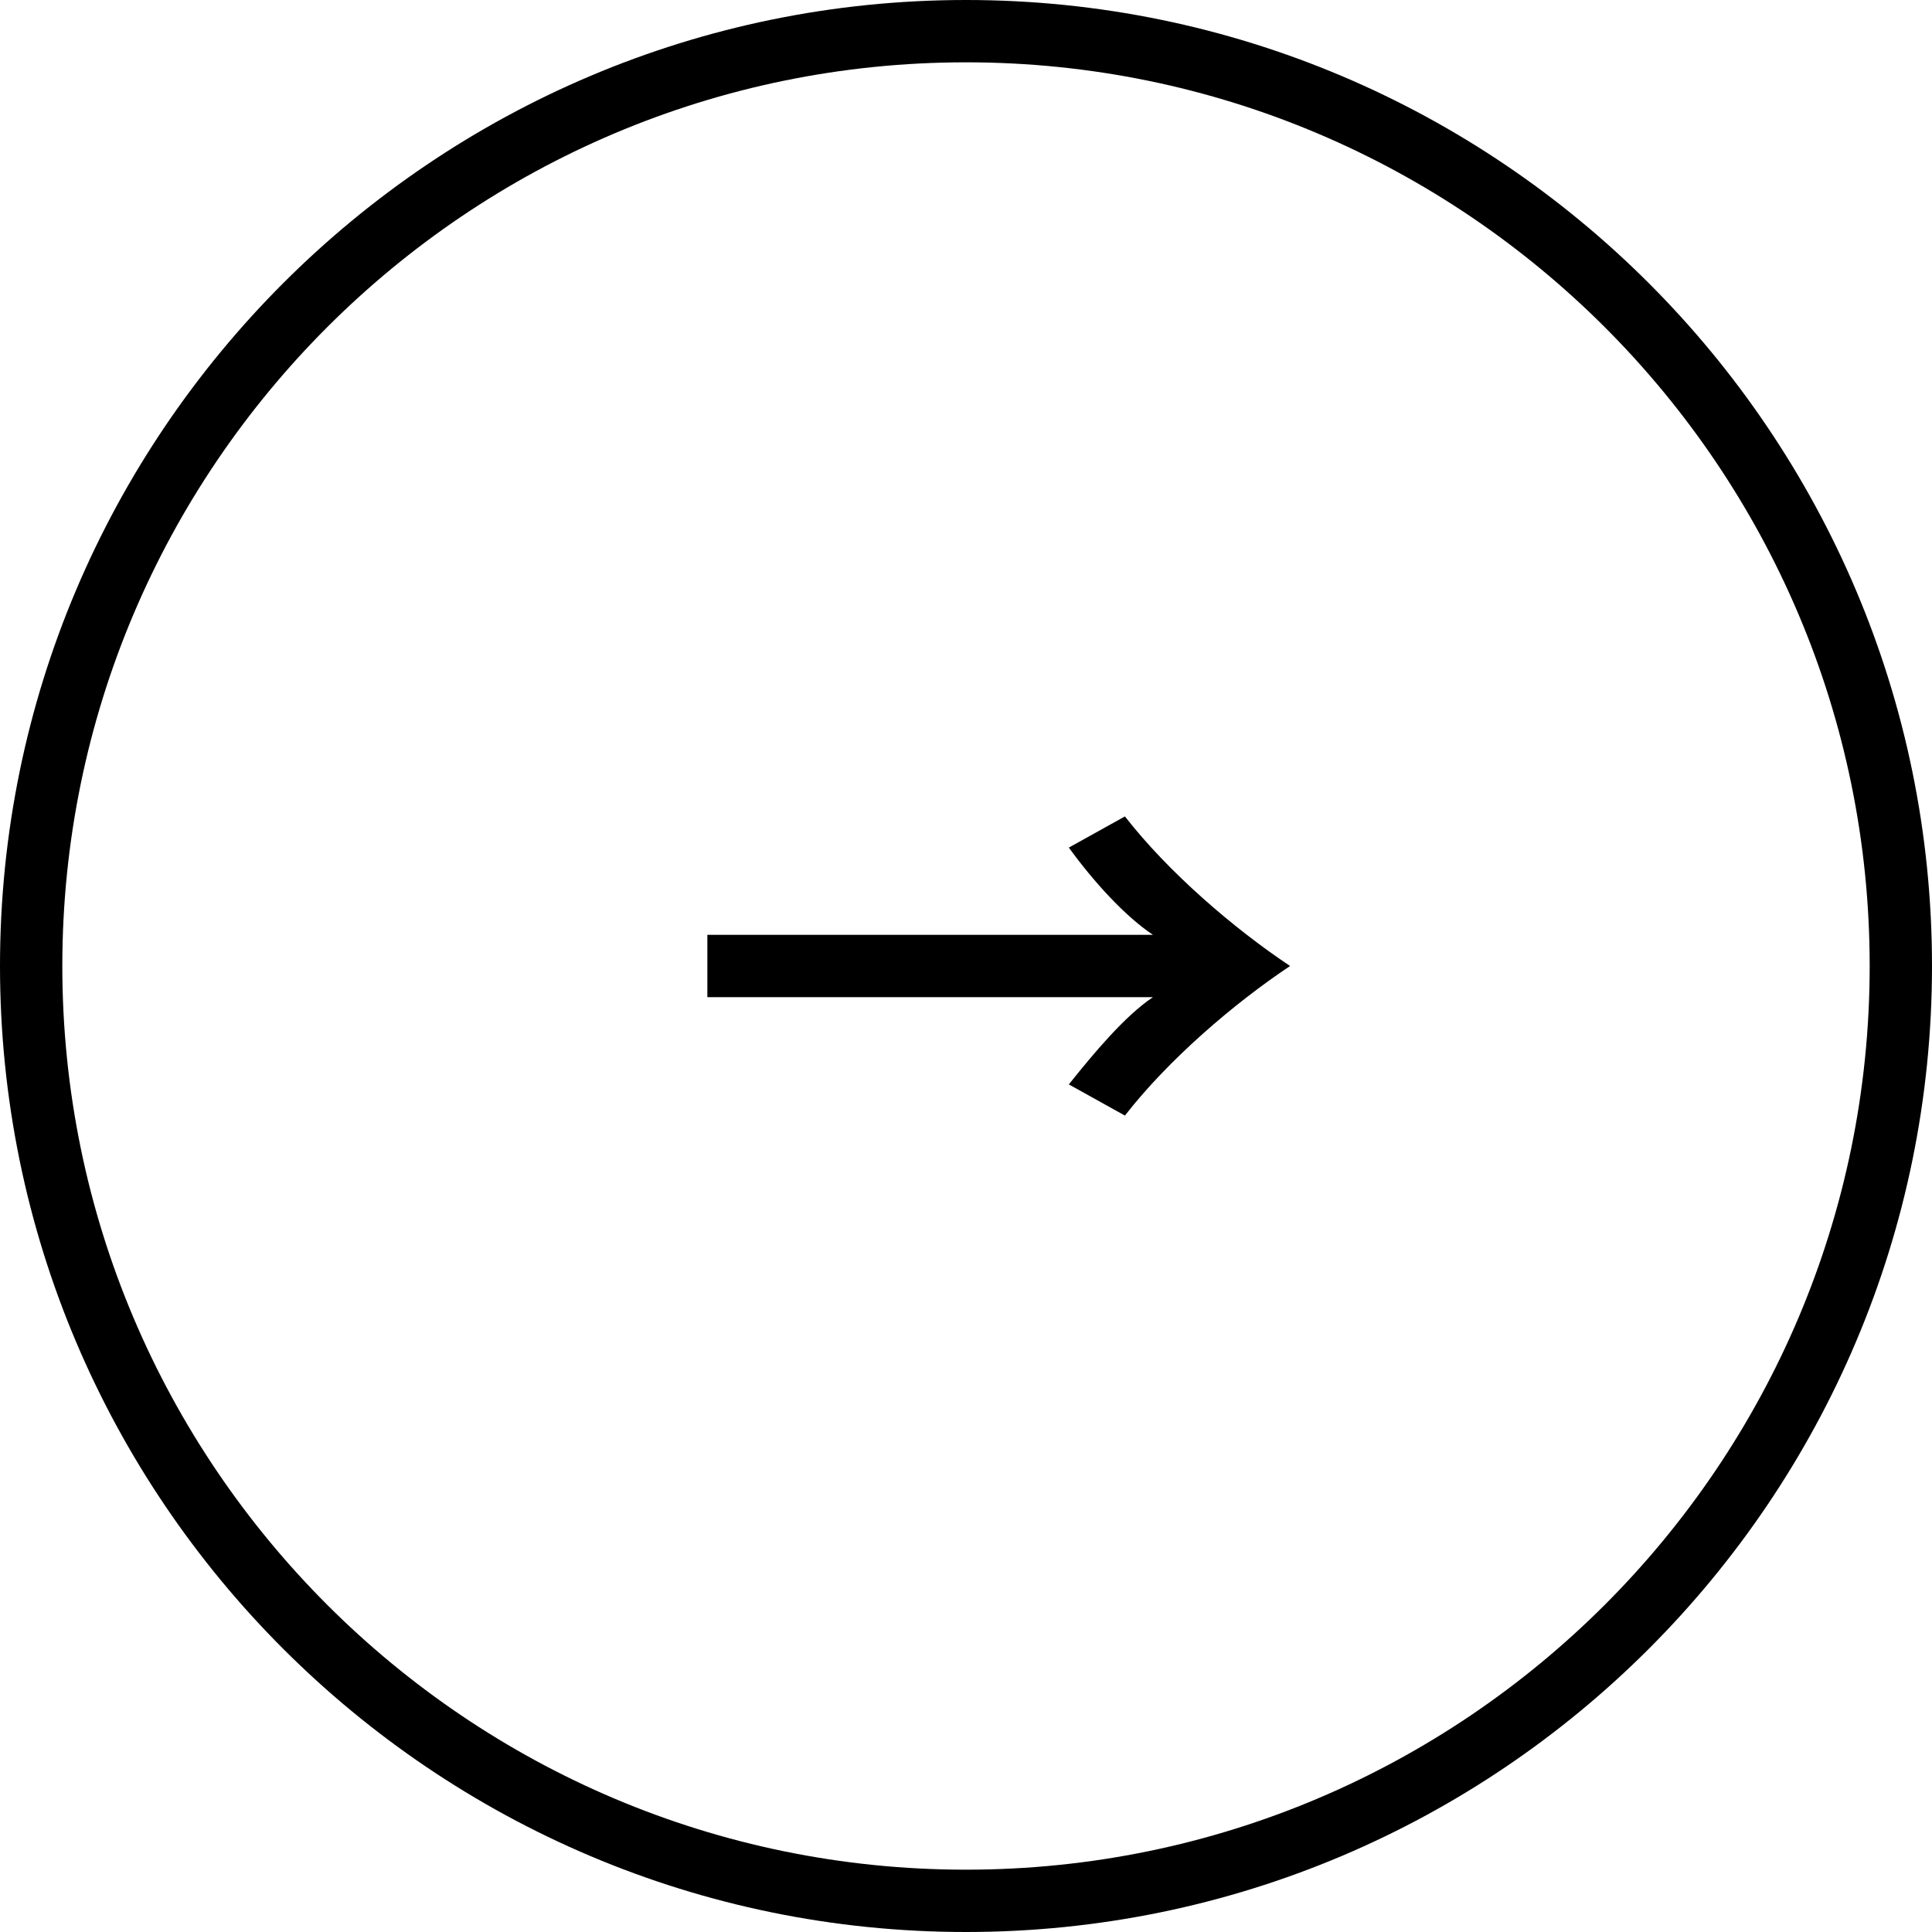 <?xml version="1.0" encoding="utf-8"?>
<!-- Generator: Adobe Illustrator 25.3.1, SVG Export Plug-In . SVG Version: 6.00 Build 0)  -->
<svg version="1.1" id="レイヤー_1" xmlns="http://www.w3.org/2000/svg" xmlns:xlink="http://www.w3.org/1999/xlink" x="0px"
	 y="0px" viewBox="0 0 62 62" style="enable-background:new 0 0 62 62;" xml:space="preserve">
<path d="M22.7,30H37c-0.9-0.6-1.9-1.7-2.7-2.8l1.8-1c1.4,1.8,3.5,3.6,5.3,4.8c-1.8,1.2-3.9,3-5.3,4.8l-1.8-1c0.8-1,1.8-2.2,2.7-2.8
	H22.7V30z"/>
<path d="M31,62C13.9,62,0,48.1,0,31C0,13.9,13.9,0,31,0s31,13.9,31,31C62,48.1,48.1,62,31,62z M31,2C15,2,2,15,2,31
	c0,16,13,29,29,29s29-13,29-29C60,15,47,2,31,2z"/>
</svg>
